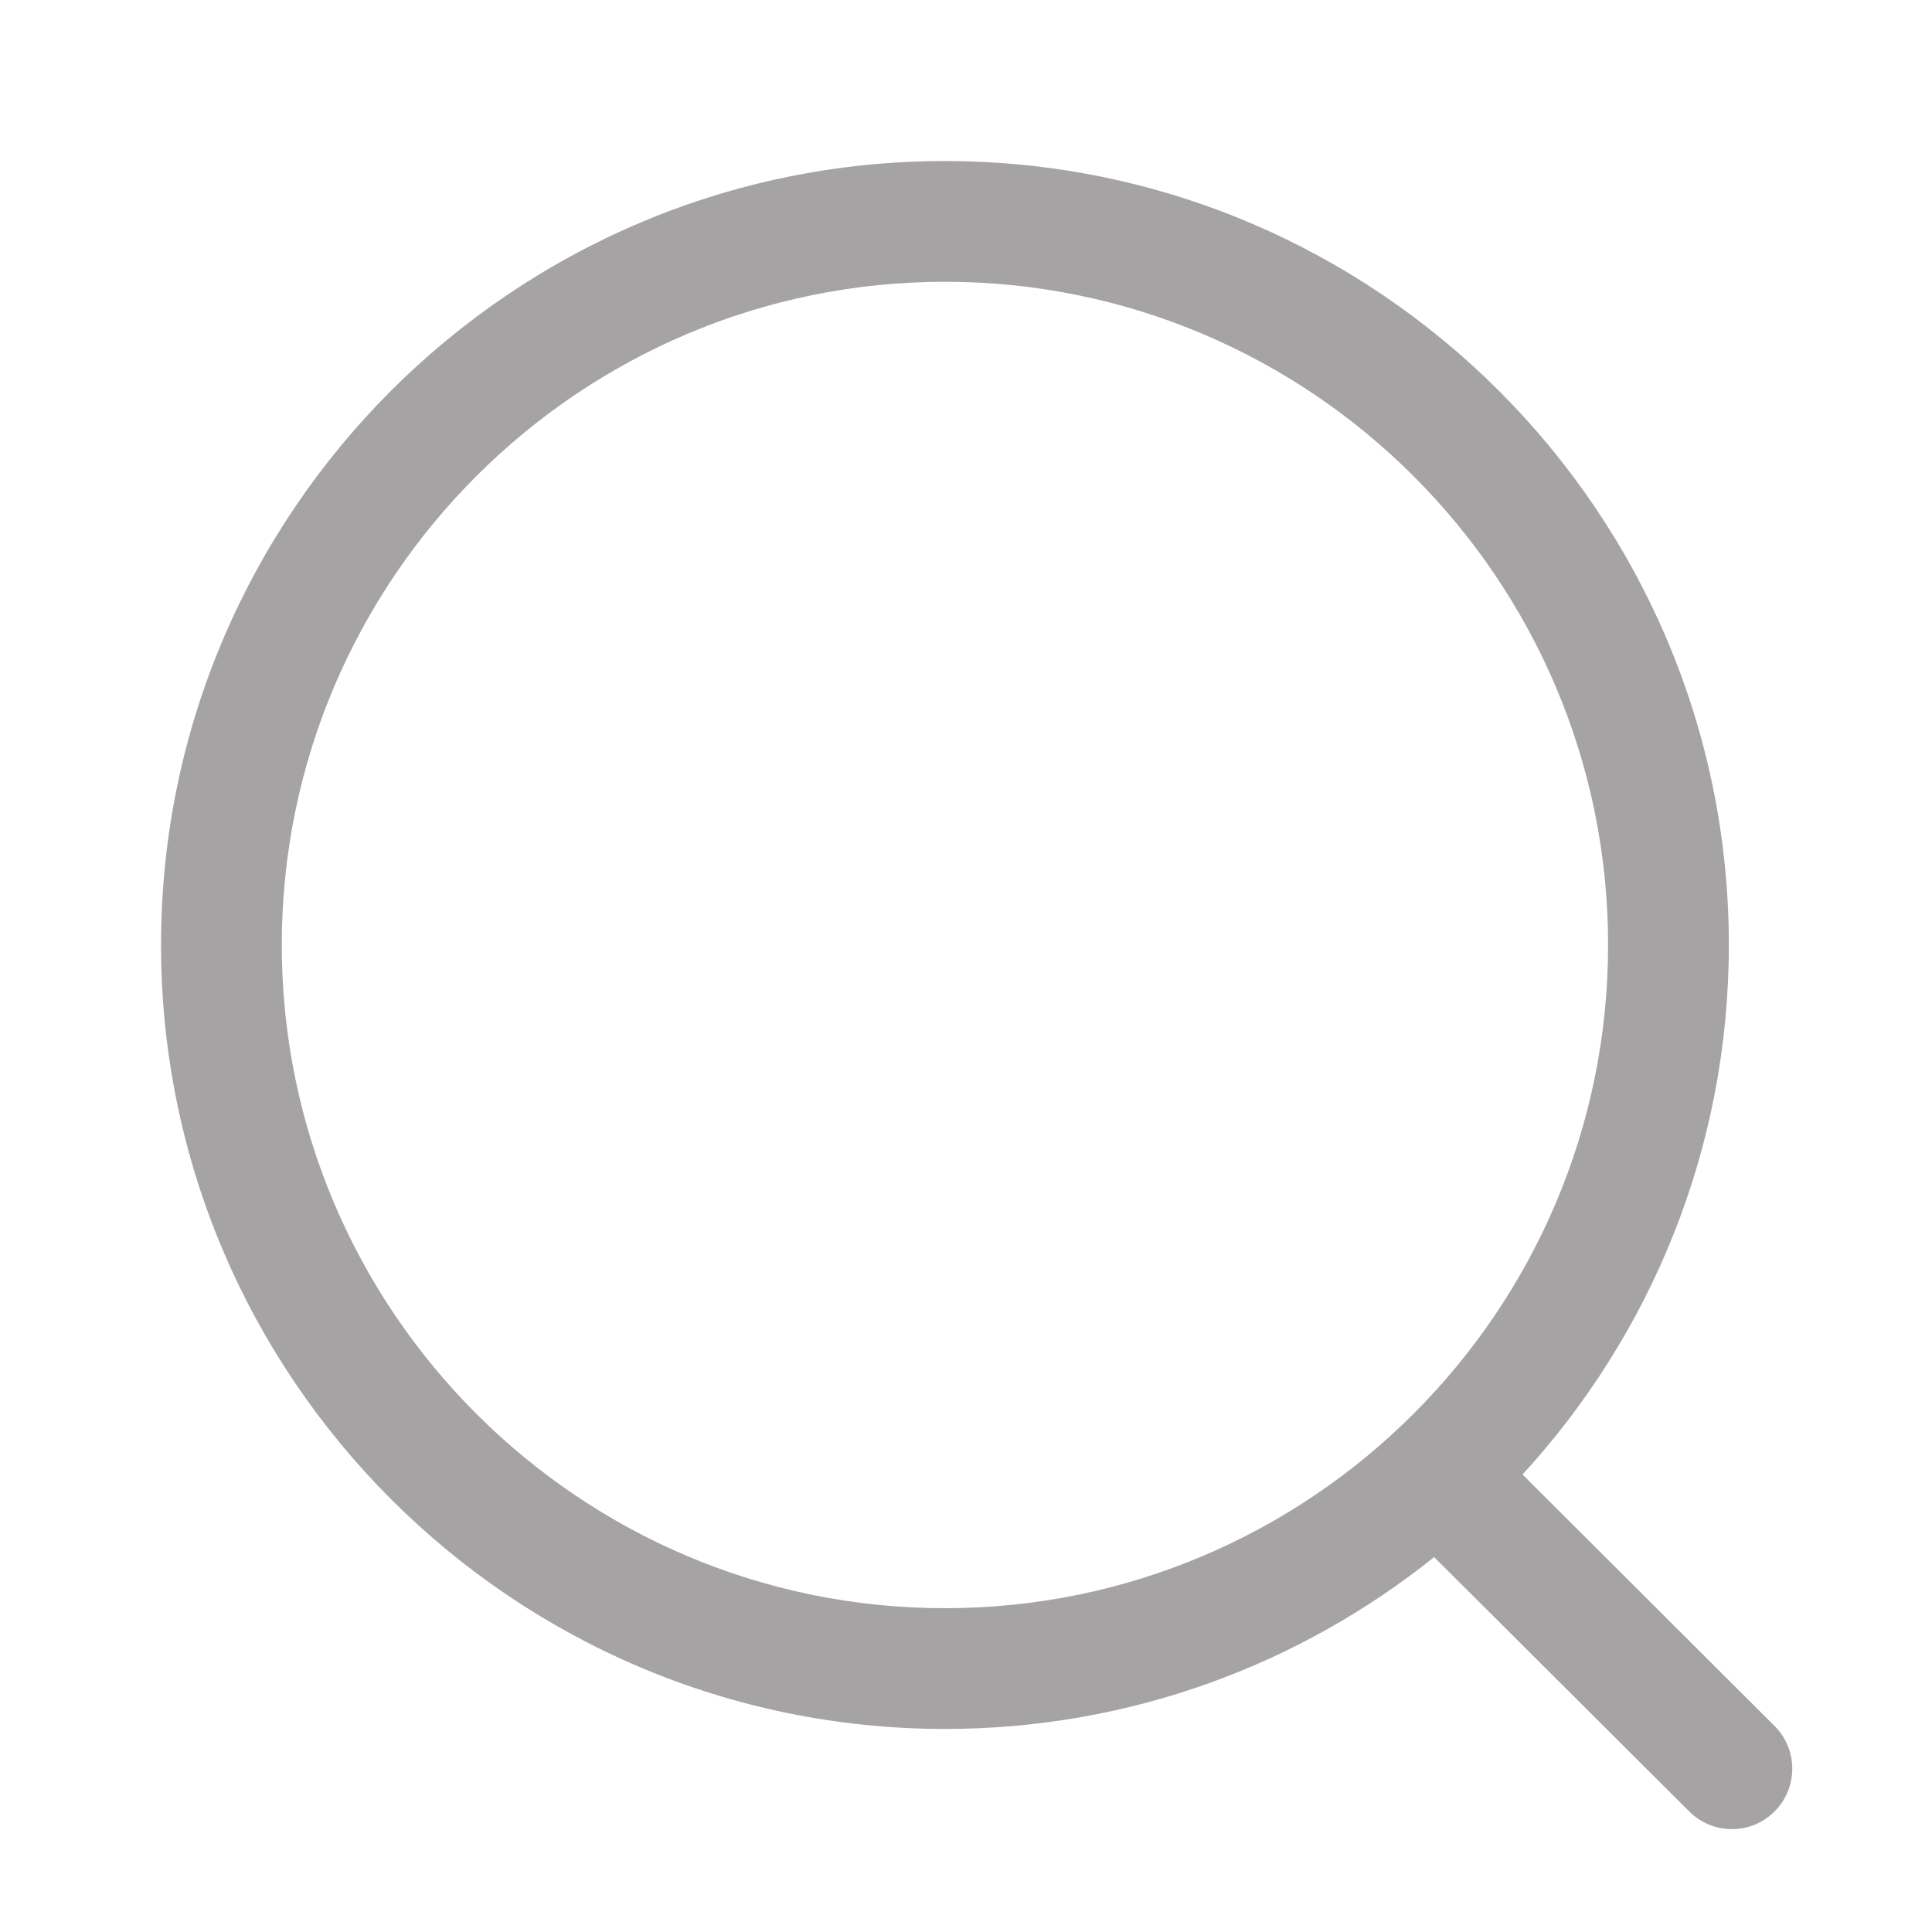 <svg width="20" height="20" viewBox="0 0 20 20" fill="none" xmlns="http://www.w3.org/2000/svg">
<path fill-rule="evenodd" clip-rule="evenodd" d="M2.917 9.782C2.917 5.996 5.997 2.917 9.782 2.917C13.567 2.917 16.647 5.996 16.647 9.782C16.647 13.568 13.567 16.648 9.782 16.648C5.997 16.648 2.917 13.568 2.917 9.782ZM1.667 9.782C1.667 14.257 5.307 17.898 9.782 17.898C11.696 17.898 13.457 17.232 14.846 16.119L17.487 18.752C17.609 18.874 17.769 18.935 17.929 18.935C18.089 18.935 18.249 18.874 18.371 18.751C18.615 18.506 18.614 18.111 18.37 17.867L15.761 15.264C17.087 13.819 17.897 11.893 17.897 9.782C17.897 5.307 14.257 1.667 9.782 1.667C5.307 1.667 1.667 5.307 1.667 9.782Z" fill="#A6A3A5"/>
</svg>
